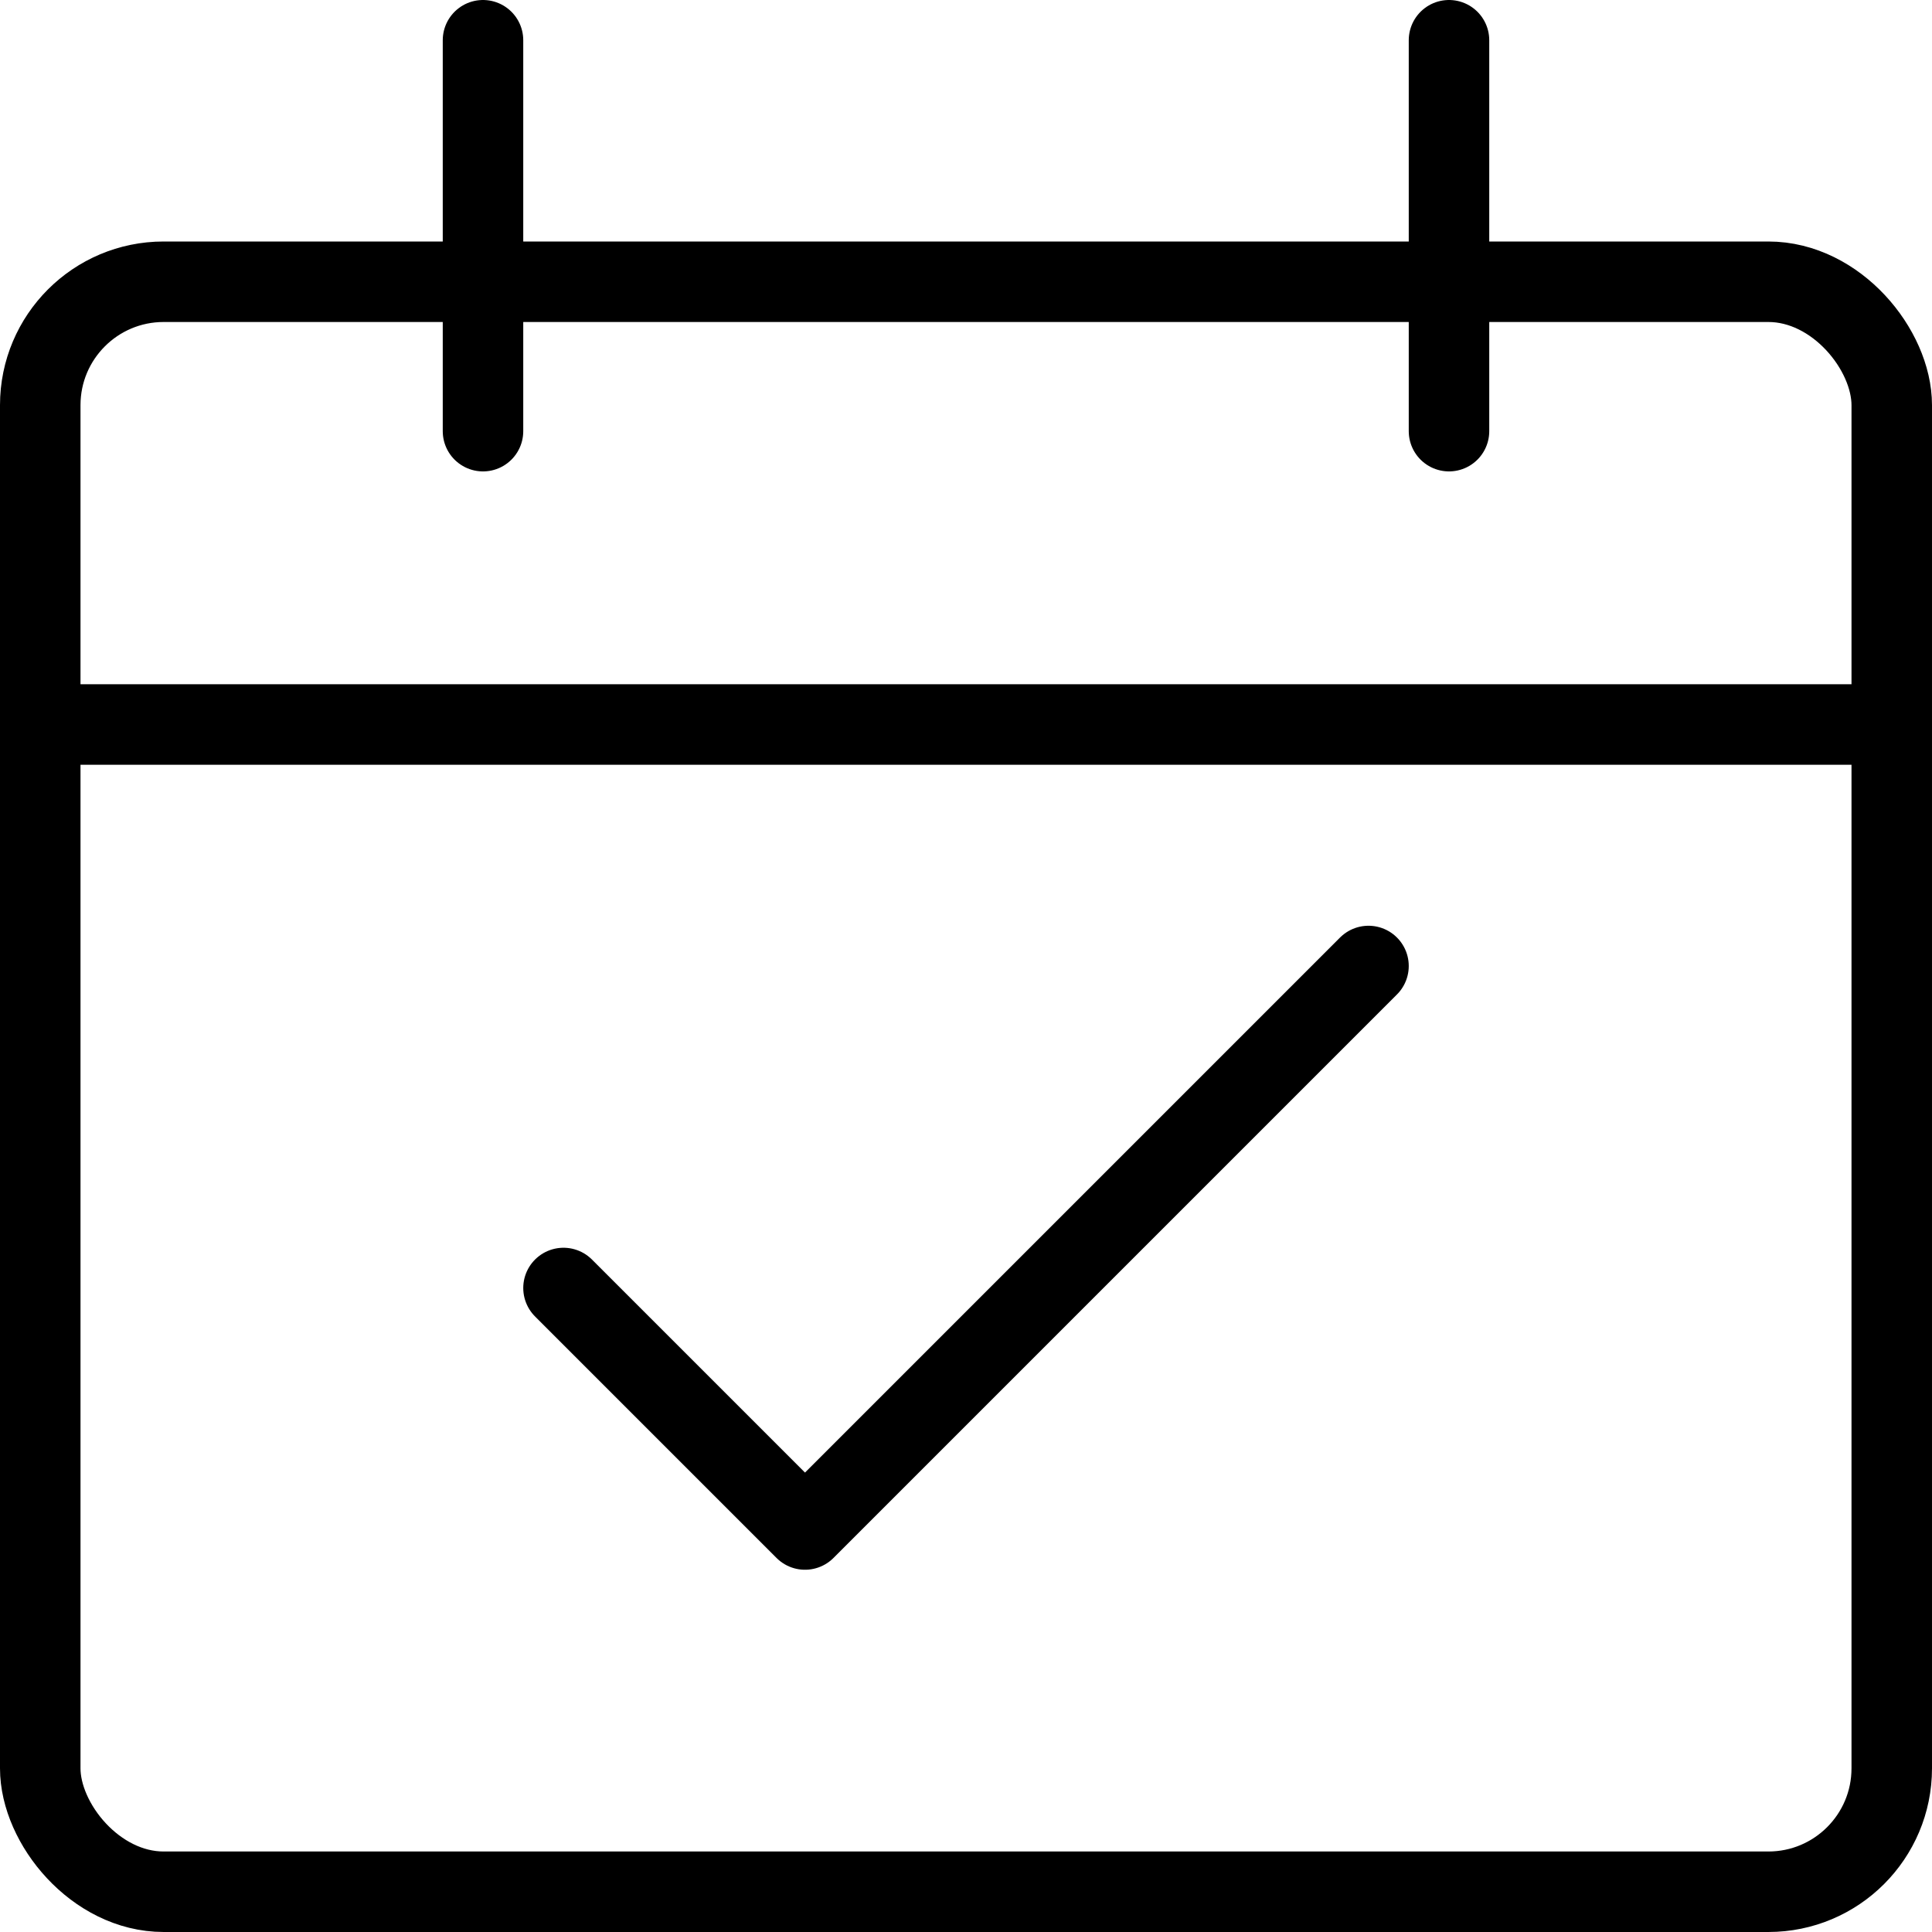 <svg xmlns="http://www.w3.org/2000/svg" viewBox="0 0 24 24" stroke="black"><defs><style>.a{fill:none;stroke:#000;stroke-linecap:round;stroke-linejoin:round}</style></defs><rect class="a" x=".5" y="3.5" width="23" height="20" rx="1.533"/><path class="a" d="M.5 9h23M6 5.356V.5m12 4.856V.5M7 16l3 3 7-7"/></svg>